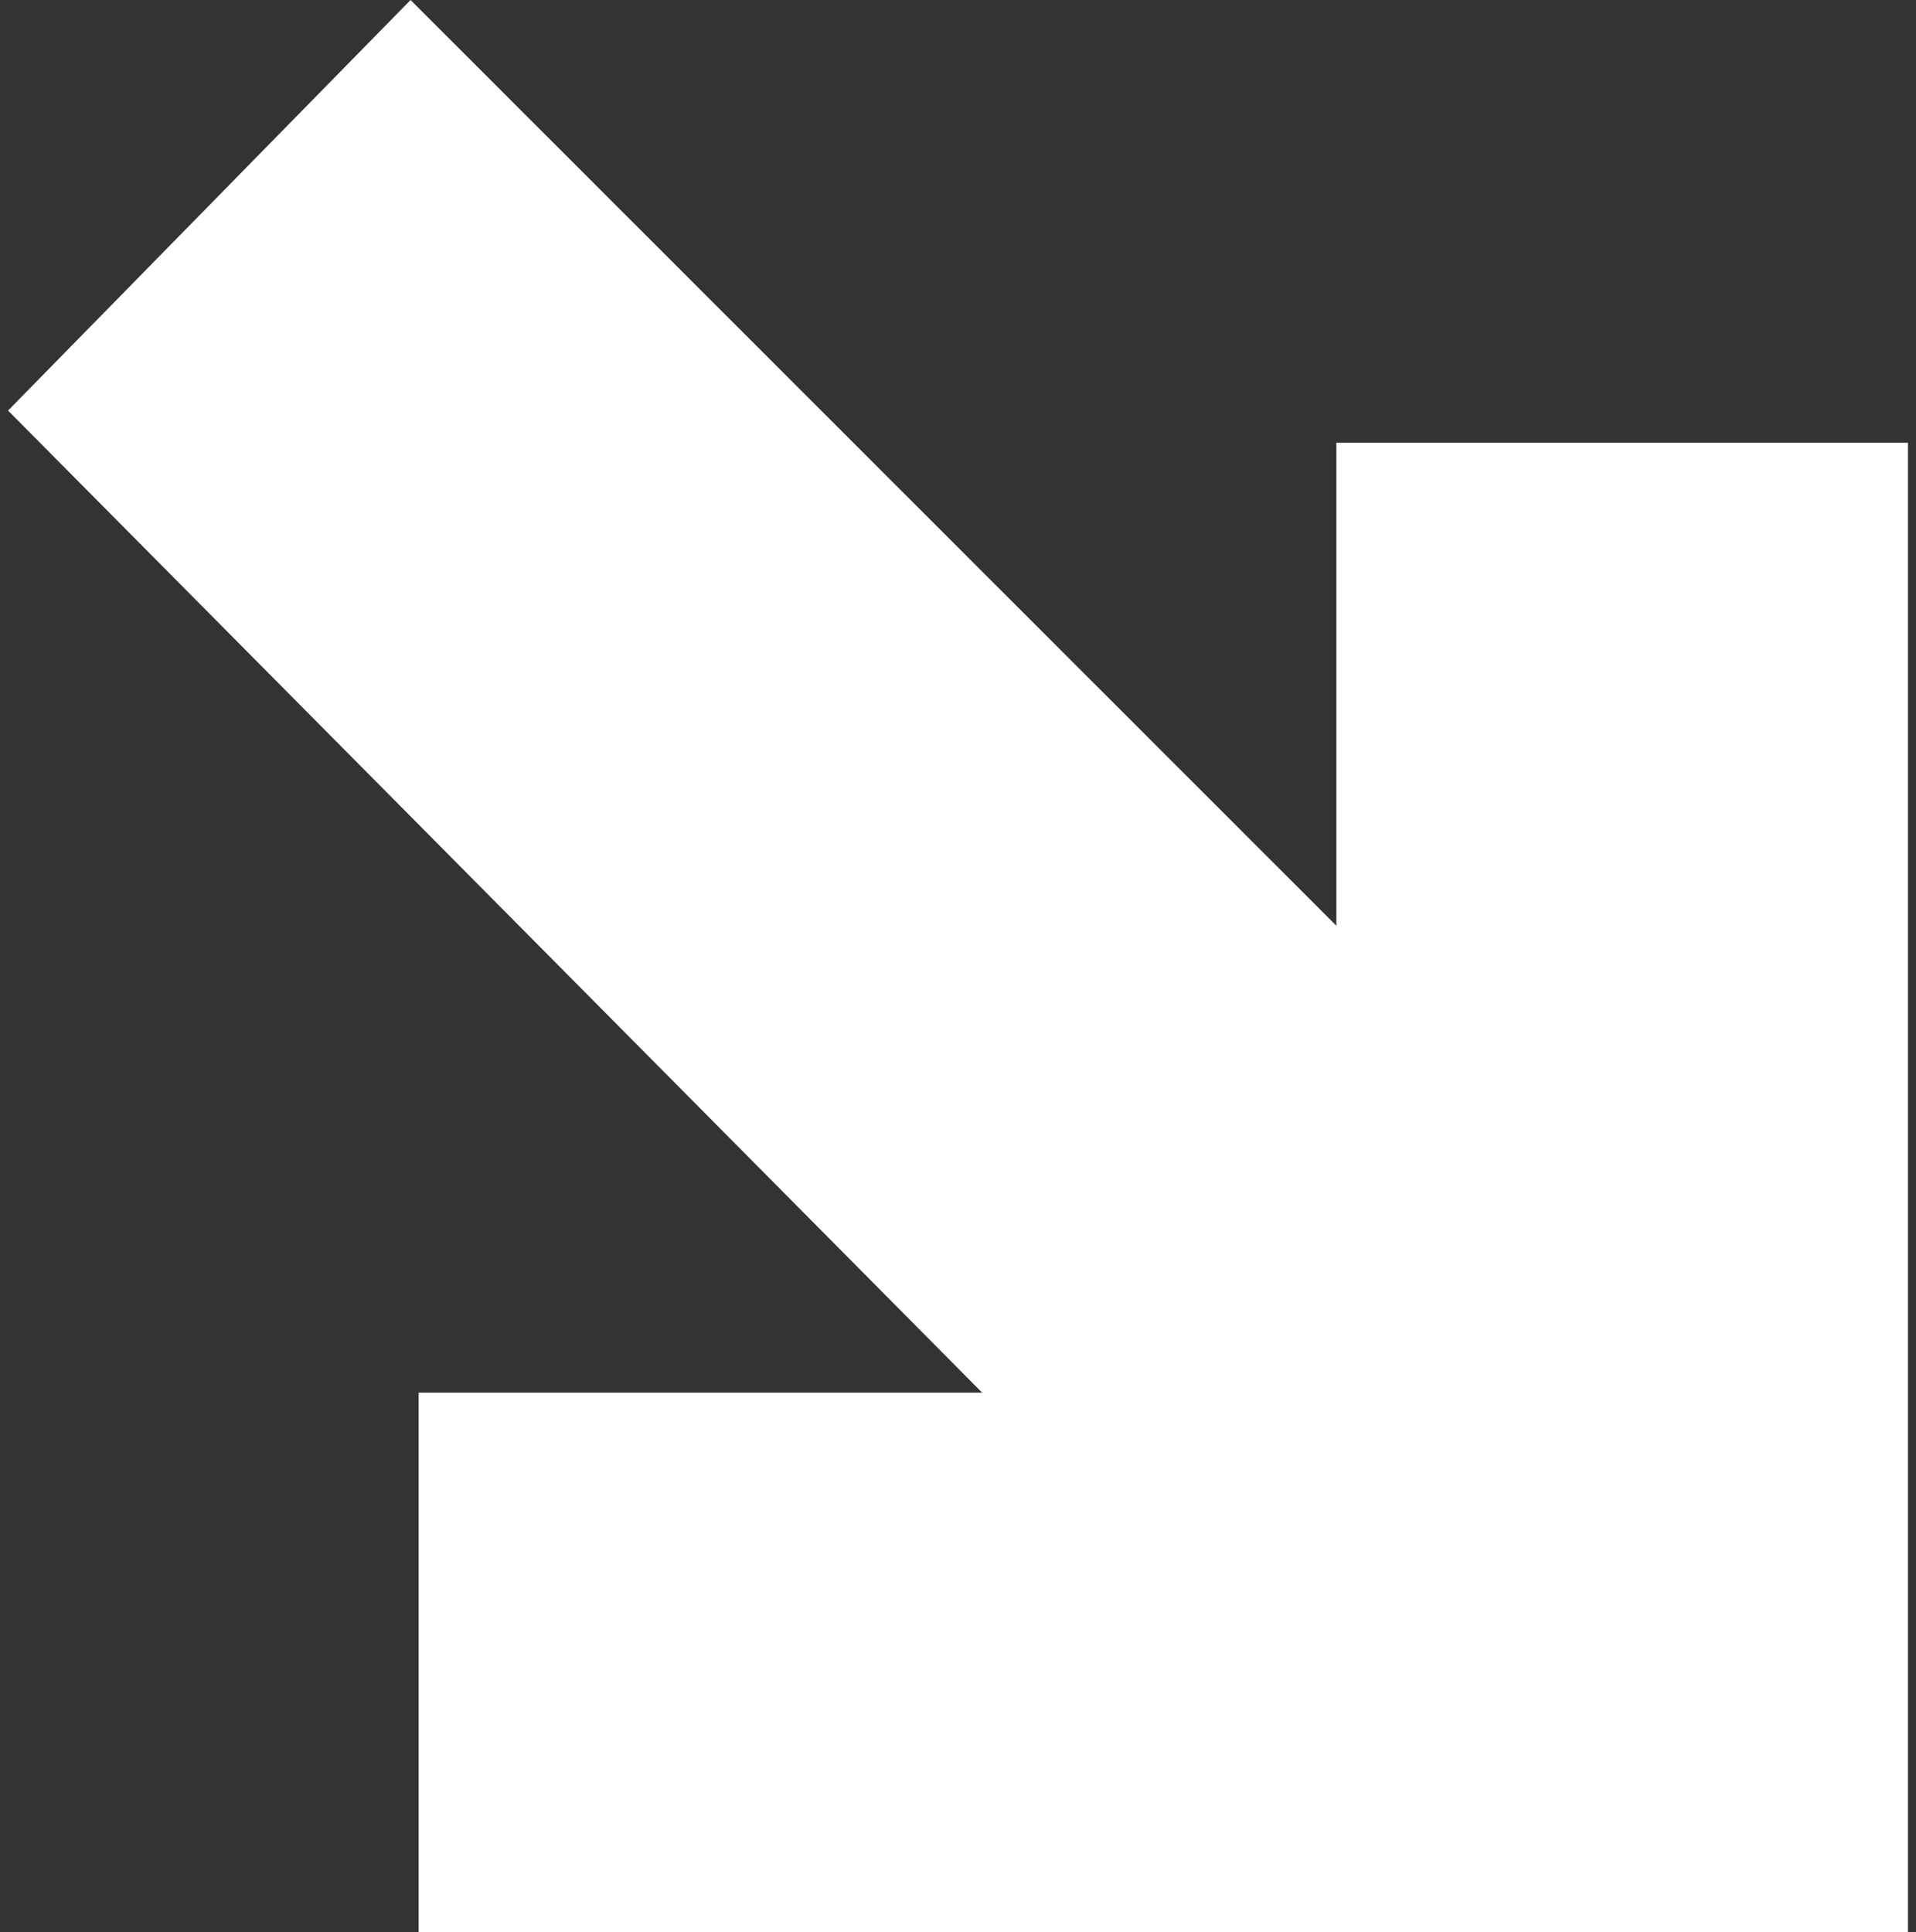 <svg xmlns="http://www.w3.org/2000/svg" width="119" height="120" viewBox="0 0 119 120" fill="none"><rect x="0" y="0" width="119" height="120" fill="#333333" stroke="none"/><path d="M83 27.5V57.5L25.5 0L0.5 25.5L61 86.5H26V120H118.5V27.5H83Z" fill="white"></path></svg>